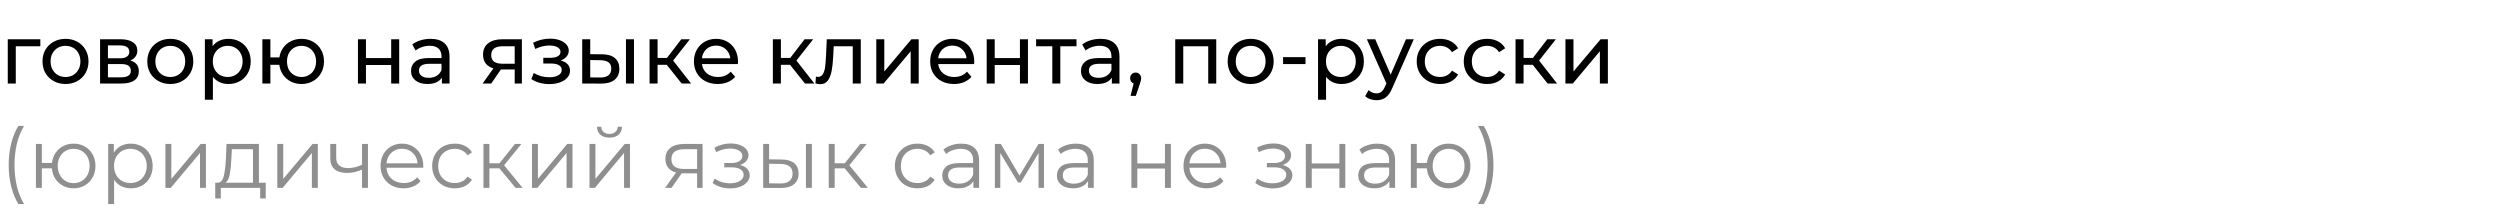 <?xml version="1.0" encoding="UTF-8"?> <svg xmlns="http://www.w3.org/2000/svg" width="479" height="40" viewBox="0 0 479 40" fill="none"><g id="Ð³Ð¾Ð²Ð¾ÑÑ Ð½Ð° ÑÐ·ÑÐºÐµ ÐºÐ»Ð¸ÐµÐ½ÑÐ°, Ð¿Ð¾-ÑÑÑÑÐºÐ¸â¨(ÑÑÐ¸Ð´Ð¸ÑÐµÑÐºÐ¸Ð¹ ÑÐ·ÑÐº ÑÐ°Ð¼Ð° Ð½Ðµ Ð·Ð½Ð°Ñ)"><path d="M7.728 8.864H3.024V16H1.488V7.52H7.728V8.864ZM12.557 16.096C11.715 16.096 10.957 15.909 10.286 15.536C9.614 15.163 9.085 14.651 8.701 14C8.328 13.339 8.142 12.592 8.142 11.76C8.142 10.928 8.328 10.187 8.701 9.536C9.085 8.875 9.614 8.363 10.286 8C10.957 7.627 11.715 7.44 12.557 7.44C13.4 7.44 14.152 7.627 14.813 8C15.486 8.363 16.008 8.875 16.381 9.536C16.765 10.187 16.957 10.928 16.957 11.76C16.957 12.592 16.765 13.339 16.381 14C16.008 14.651 15.486 15.163 14.813 15.536C14.152 15.909 13.4 16.096 12.557 16.096ZM12.557 14.752C13.101 14.752 13.587 14.629 14.014 14.384C14.451 14.128 14.792 13.776 15.037 13.328C15.283 12.869 15.405 12.347 15.405 11.76C15.405 11.173 15.283 10.656 15.037 10.208C14.792 9.749 14.451 9.397 14.014 9.152C13.587 8.907 13.101 8.784 12.557 8.784C12.014 8.784 11.523 8.907 11.085 9.152C10.659 9.397 10.318 9.749 10.062 10.208C9.816 10.656 9.694 11.173 9.694 11.76C9.694 12.347 9.816 12.869 10.062 13.328C10.318 13.776 10.659 14.128 11.085 14.384C11.523 14.629 12.014 14.752 12.557 14.752ZM24.951 11.6C26.05 11.877 26.599 12.565 26.599 13.664C26.599 14.411 26.317 14.987 25.752 15.392C25.197 15.797 24.365 16 23.256 16H19.175V7.52H23.111C24.114 7.52 24.898 7.712 25.463 8.096C26.029 8.469 26.311 9.003 26.311 9.696C26.311 10.144 26.189 10.533 25.944 10.864C25.709 11.184 25.378 11.429 24.951 11.6ZM20.68 11.168H22.983C23.57 11.168 24.013 11.061 24.311 10.848C24.621 10.635 24.776 10.325 24.776 9.92C24.776 9.109 24.178 8.704 22.983 8.704H20.68V11.168ZM23.143 14.816C23.784 14.816 24.264 14.715 24.584 14.512C24.904 14.309 25.064 13.995 25.064 13.568C25.064 13.131 24.914 12.805 24.616 12.592C24.328 12.379 23.869 12.272 23.239 12.272H20.68V14.816H23.143ZM32.636 16.096C31.793 16.096 31.036 15.909 30.364 15.536C29.692 15.163 29.164 14.651 28.78 14C28.406 13.339 28.22 12.592 28.22 11.76C28.22 10.928 28.406 10.187 28.78 9.536C29.164 8.875 29.692 8.363 30.364 8C31.036 7.627 31.793 7.44 32.636 7.44C33.478 7.44 34.23 7.627 34.892 8C35.564 8.363 36.086 8.875 36.46 9.536C36.844 10.187 37.036 10.928 37.036 11.76C37.036 12.592 36.844 13.339 36.46 14C36.086 14.651 35.564 15.163 34.892 15.536C34.23 15.909 33.478 16.096 32.636 16.096ZM32.636 14.752C33.18 14.752 33.665 14.629 34.092 14.384C34.529 14.128 34.87 13.776 35.116 13.328C35.361 12.869 35.484 12.347 35.484 11.76C35.484 11.173 35.361 10.656 35.116 10.208C34.87 9.749 34.529 9.397 34.092 9.152C33.665 8.907 33.18 8.784 32.636 8.784C32.092 8.784 31.601 8.907 31.164 9.152C30.737 9.397 30.396 9.749 30.14 10.208C29.894 10.656 29.772 11.173 29.772 11.76C29.772 12.347 29.894 12.869 30.14 13.328C30.396 13.776 30.737 14.128 31.164 14.384C31.601 14.629 32.092 14.752 32.636 14.752ZM43.75 7.44C44.571 7.44 45.307 7.621 45.958 7.984C46.608 8.347 47.115 8.853 47.478 9.504C47.851 10.155 48.038 10.907 48.038 11.76C48.038 12.613 47.851 13.371 47.478 14.032C47.115 14.683 46.608 15.189 45.958 15.552C45.307 15.915 44.571 16.096 43.75 16.096C43.142 16.096 42.582 15.979 42.07 15.744C41.568 15.509 41.142 15.168 40.79 14.72V19.104H39.254V7.52H40.726V8.864C41.067 8.395 41.499 8.043 42.022 7.808C42.544 7.563 43.12 7.44 43.75 7.44ZM43.622 14.752C44.166 14.752 44.651 14.629 45.078 14.384C45.515 14.128 45.856 13.776 46.102 13.328C46.358 12.869 46.486 12.347 46.486 11.76C46.486 11.173 46.358 10.656 46.102 10.208C45.856 9.749 45.515 9.397 45.078 9.152C44.651 8.907 44.166 8.784 43.622 8.784C43.088 8.784 42.603 8.912 42.166 9.168C41.739 9.413 41.398 9.76 41.142 10.208C40.896 10.656 40.774 11.173 40.774 11.76C40.774 12.347 40.896 12.869 41.142 13.328C41.387 13.776 41.728 14.128 42.166 14.384C42.603 14.629 43.088 14.752 43.622 14.752ZM57.773 7.44C58.595 7.44 59.331 7.627 59.981 8C60.632 8.363 61.144 8.875 61.517 9.536C61.891 10.187 62.077 10.928 62.077 11.76C62.077 12.592 61.891 13.339 61.517 14C61.144 14.651 60.632 15.163 59.981 15.536C59.331 15.909 58.595 16.096 57.773 16.096C57.027 16.096 56.349 15.941 55.741 15.632C55.133 15.323 54.632 14.891 54.237 14.336C53.853 13.771 53.613 13.131 53.517 12.416H51.805V16H50.269V7.52H51.805V10.992H53.533C53.64 10.288 53.885 9.669 54.269 9.136C54.664 8.592 55.16 8.176 55.757 7.888C56.365 7.589 57.037 7.44 57.773 7.44ZM57.773 14.752C58.296 14.752 58.765 14.629 59.181 14.384C59.608 14.139 59.944 13.792 60.189 13.344C60.435 12.885 60.557 12.357 60.557 11.76C60.557 11.173 60.435 10.656 60.189 10.208C59.944 9.749 59.608 9.397 59.181 9.152C58.765 8.907 58.296 8.784 57.773 8.784C57.251 8.784 56.776 8.907 56.349 9.152C55.923 9.397 55.587 9.749 55.341 10.208C55.107 10.656 54.989 11.173 54.989 11.76C54.989 12.357 55.107 12.885 55.341 13.344C55.587 13.792 55.923 14.139 56.349 14.384C56.776 14.629 57.251 14.752 57.773 14.752ZM68.582 7.52H70.118V11.12H74.95V7.52H76.486V16H74.95V12.448H70.118V16H68.582V7.52ZM82.496 7.44C83.67 7.44 84.566 7.728 85.184 8.304C85.814 8.88 86.128 9.739 86.128 10.88V16H84.672V14.88C84.416 15.275 84.048 15.579 83.568 15.792C83.099 15.995 82.539 16.096 81.888 16.096C80.939 16.096 80.176 15.867 79.6 15.408C79.035 14.949 78.752 14.347 78.752 13.6C78.752 12.853 79.024 12.256 79.568 11.808C80.112 11.349 80.976 11.12 82.16 11.12H84.592V10.816C84.592 10.155 84.4 9.648 84.016 9.296C83.632 8.944 83.067 8.768 82.32 8.768C81.819 8.768 81.328 8.853 80.848 9.024C80.368 9.184 79.963 9.403 79.632 9.68L78.992 8.528C79.43 8.176 79.952 7.909 80.56 7.728C81.168 7.536 81.814 7.44 82.496 7.44ZM82.144 14.912C82.731 14.912 83.238 14.784 83.664 14.528C84.091 14.261 84.4 13.888 84.592 13.408V12.224H82.224C80.923 12.224 80.272 12.661 80.272 13.536C80.272 13.963 80.438 14.299 80.768 14.544C81.099 14.789 81.558 14.912 82.144 14.912ZM99.991 7.52V16H98.615V13.312H96.151H95.975L94.119 16H92.471L94.535 13.104C93.895 12.912 93.404 12.597 93.063 12.16C92.722 11.712 92.551 11.157 92.551 10.496C92.551 9.525 92.882 8.789 93.543 8.288C94.204 7.776 95.117 7.52 96.279 7.52H99.991ZM94.119 10.544C94.119 11.109 94.295 11.531 94.647 11.808C95.01 12.075 95.549 12.208 96.263 12.208H98.615V8.864H96.327C94.855 8.864 94.119 9.424 94.119 10.544ZM107.439 11.584C108.005 11.733 108.442 11.973 108.751 12.304C109.061 12.635 109.215 13.045 109.215 13.536C109.215 14.037 109.045 14.485 108.703 14.88C108.362 15.264 107.887 15.568 107.279 15.792C106.682 16.005 106.01 16.112 105.263 16.112C104.634 16.112 104.015 16.032 103.407 15.872C102.81 15.701 102.277 15.461 101.807 15.152L102.271 13.984C102.677 14.24 103.141 14.443 103.663 14.592C104.186 14.731 104.714 14.8 105.247 14.8C105.973 14.8 106.549 14.677 106.975 14.432C107.413 14.176 107.631 13.835 107.631 13.408C107.631 13.013 107.455 12.709 107.103 12.496C106.762 12.283 106.277 12.176 105.647 12.176H104.095V11.072H105.535C106.111 11.072 106.565 10.971 106.895 10.768C107.226 10.565 107.391 10.288 107.391 9.936C107.391 9.552 107.194 9.253 106.799 9.04C106.415 8.827 105.893 8.72 105.231 8.72C104.389 8.72 103.498 8.939 102.559 9.376L102.143 8.192C103.178 7.669 104.261 7.408 105.391 7.408C106.074 7.408 106.687 7.504 107.231 7.696C107.775 7.888 108.202 8.16 108.511 8.512C108.821 8.864 108.975 9.264 108.975 9.712C108.975 10.128 108.837 10.501 108.559 10.832C108.282 11.163 107.909 11.413 107.439 11.584ZM115.375 10.4C116.441 10.411 117.257 10.656 117.823 11.136C118.388 11.616 118.671 12.293 118.671 13.168C118.671 14.085 118.361 14.795 117.743 15.296C117.135 15.787 116.26 16.027 115.119 16.016L111.551 16V7.52H113.087V10.384L115.375 10.4ZM119.935 7.52H121.471V16H119.935V7.52ZM115.007 14.848C115.7 14.859 116.223 14.72 116.575 14.432C116.937 14.144 117.119 13.717 117.119 13.152C117.119 12.597 116.943 12.192 116.591 11.936C116.239 11.68 115.711 11.547 115.007 11.536L113.087 11.504V14.832L115.007 14.848ZM127.753 12.416H125.993V16H124.457V7.52H125.993V11.104H127.785L130.537 7.52H132.185L128.969 11.6L132.409 16H130.601L127.753 12.416ZM141.402 11.808C141.402 11.925 141.391 12.08 141.37 12.272H134.49C134.586 13.019 134.911 13.621 135.466 14.08C136.031 14.528 136.73 14.752 137.562 14.752C138.575 14.752 139.391 14.411 140.01 13.728L140.858 14.72C140.474 15.168 139.994 15.509 139.418 15.744C138.853 15.979 138.218 16.096 137.514 16.096C136.618 16.096 135.823 15.915 135.13 15.552C134.437 15.179 133.898 14.661 133.514 14C133.141 13.339 132.954 12.592 132.954 11.76C132.954 10.939 133.135 10.197 133.498 9.536C133.871 8.875 134.378 8.363 135.018 8C135.669 7.627 136.399 7.44 137.21 7.44C138.021 7.44 138.741 7.627 139.37 8C140.01 8.363 140.506 8.875 140.858 9.536C141.221 10.197 141.402 10.955 141.402 11.808ZM137.21 8.736C136.474 8.736 135.855 8.96 135.354 9.408C134.863 9.856 134.575 10.443 134.49 11.168H139.93C139.845 10.453 139.551 9.872 139.05 9.424C138.559 8.965 137.946 8.736 137.21 8.736ZM151.378 12.416H149.618V16H148.082V7.52H149.618V11.104H151.41L154.162 7.52H155.81L152.594 11.6L156.034 16H154.226L151.378 12.416ZM164.924 7.52V16H163.388V8.864H159.74L159.644 10.752C159.591 11.893 159.49 12.848 159.34 13.616C159.191 14.373 158.946 14.981 158.604 15.44C158.263 15.899 157.788 16.128 157.18 16.128C156.903 16.128 156.588 16.08 156.236 15.984L156.332 14.688C156.471 14.72 156.599 14.736 156.716 14.736C157.143 14.736 157.463 14.549 157.676 14.176C157.89 13.803 158.028 13.36 158.092 12.848C158.156 12.336 158.215 11.605 158.268 10.656L158.412 7.52H164.924ZM167.894 7.52H169.43V13.696L174.63 7.52H176.022V16H174.486V9.824L169.302 16H167.894V7.52ZM186.668 11.808C186.668 11.925 186.657 12.08 186.636 12.272H179.756C179.852 13.019 180.177 13.621 180.732 14.08C181.297 14.528 181.996 14.752 182.828 14.752C183.841 14.752 184.657 14.411 185.276 13.728L186.124 14.72C185.74 15.168 185.26 15.509 184.684 15.744C184.118 15.979 183.484 16.096 182.78 16.096C181.884 16.096 181.089 15.915 180.396 15.552C179.702 15.179 179.164 14.661 178.78 14C178.406 13.339 178.22 12.592 178.22 11.76C178.22 10.939 178.401 10.197 178.764 9.536C179.137 8.875 179.644 8.363 180.284 8C180.934 7.627 181.665 7.44 182.476 7.44C183.286 7.44 184.006 7.627 184.636 8C185.276 8.363 185.772 8.875 186.124 9.536C186.486 10.197 186.668 10.955 186.668 11.808ZM182.476 8.736C181.74 8.736 181.121 8.96 180.62 9.408C180.129 9.856 179.841 10.443 179.756 11.168H185.196C185.11 10.453 184.817 9.872 184.316 9.424C183.825 8.965 183.212 8.736 182.476 8.736ZM189.051 7.52H190.587V11.12H195.419V7.52H196.955V16H195.419V12.448H190.587V16H189.051V7.52ZM206.261 8.864H203.157V16H201.621V8.864H198.517V7.52H206.261V8.864ZM210.856 7.44C212.029 7.44 212.925 7.728 213.544 8.304C214.173 8.88 214.488 9.739 214.488 10.88V16H213.032V14.88C212.776 15.275 212.408 15.579 211.928 15.792C211.458 15.995 210.898 16.096 210.248 16.096C209.298 16.096 208.536 15.867 207.96 15.408C207.394 14.949 207.112 14.347 207.112 13.6C207.112 12.853 207.384 12.256 207.928 11.808C208.472 11.349 209.336 11.12 210.52 11.12H212.952V10.816C212.952 10.155 212.76 9.648 212.376 9.296C211.992 8.944 211.426 8.768 210.68 8.768C210.178 8.768 209.688 8.853 209.208 9.024C208.728 9.184 208.322 9.403 207.992 9.68L207.352 8.528C207.789 8.176 208.312 7.909 208.92 7.728C209.528 7.536 210.173 7.44 210.856 7.44ZM210.504 14.912C211.09 14.912 211.597 14.784 212.024 14.528C212.45 14.261 212.76 13.888 212.952 13.408V12.224H210.584C209.282 12.224 208.632 12.661 208.632 13.536C208.632 13.963 208.797 14.299 209.128 14.544C209.458 14.789 209.917 14.912 210.504 14.912ZM217.606 13.904C217.904 13.904 218.15 14.011 218.342 14.224C218.544 14.427 218.646 14.683 218.646 14.992C218.646 15.152 218.624 15.307 218.582 15.456C218.55 15.605 218.48 15.835 218.374 16.144L217.622 18.368H216.614L217.206 15.984C217.003 15.909 216.838 15.787 216.71 15.616C216.592 15.435 216.534 15.227 216.534 14.992C216.534 14.672 216.635 14.411 216.838 14.208C217.04 14.005 217.296 13.904 217.606 13.904ZM233.032 7.52V16H231.496V8.864H226.712V16H225.176V7.52H233.032ZM239.636 16.096C238.793 16.096 238.036 15.909 237.364 15.536C236.692 15.163 236.164 14.651 235.78 14C235.406 13.339 235.22 12.592 235.22 11.76C235.22 10.928 235.406 10.187 235.78 9.536C236.164 8.875 236.692 8.363 237.364 8C238.036 7.627 238.793 7.44 239.636 7.44C240.478 7.44 241.23 7.627 241.892 8C242.564 8.363 243.086 8.875 243.46 9.536C243.844 10.187 244.036 10.928 244.036 11.76C244.036 12.592 243.844 13.339 243.46 14C243.086 14.651 242.564 15.163 241.892 15.536C241.23 15.909 240.478 16.096 239.636 16.096ZM239.636 14.752C240.18 14.752 240.665 14.629 241.092 14.384C241.529 14.128 241.87 13.776 242.116 13.328C242.361 12.869 242.484 12.347 242.484 11.76C242.484 11.173 242.361 10.656 242.116 10.208C241.87 9.749 241.529 9.397 241.092 9.152C240.665 8.907 240.18 8.784 239.636 8.784C239.092 8.784 238.601 8.907 238.164 9.152C237.737 9.397 237.396 9.749 237.14 10.208C236.894 10.656 236.772 11.173 236.772 11.76C236.772 12.347 236.894 12.869 237.14 13.328C237.396 13.776 237.737 14.128 238.164 14.384C238.601 14.629 239.092 14.752 239.636 14.752ZM245.834 10.944H250.138V12.272H245.834V10.944ZM257.031 7.44C257.852 7.44 258.588 7.621 259.239 7.984C259.89 8.347 260.396 8.853 260.759 9.504C261.132 10.155 261.319 10.907 261.319 11.76C261.319 12.613 261.132 13.371 260.759 14.032C260.396 14.683 259.89 15.189 259.239 15.552C258.588 15.915 257.852 16.096 257.031 16.096C256.423 16.096 255.863 15.979 255.351 15.744C254.85 15.509 254.423 15.168 254.071 14.72V19.104H252.535V7.52H254.007V8.864C254.348 8.395 254.78 8.043 255.303 7.808C255.826 7.563 256.402 7.44 257.031 7.44ZM256.903 14.752C257.447 14.752 257.932 14.629 258.359 14.384C258.796 14.128 259.138 13.776 259.383 13.328C259.639 12.869 259.767 12.347 259.767 11.76C259.767 11.173 259.639 10.656 259.383 10.208C259.138 9.749 258.796 9.397 258.359 9.152C257.932 8.907 257.447 8.784 256.903 8.784C256.37 8.784 255.884 8.912 255.447 9.168C255.02 9.413 254.679 9.76 254.423 10.208C254.178 10.656 254.055 11.173 254.055 11.76C254.055 12.347 254.178 12.869 254.423 13.328C254.668 13.776 255.01 14.128 255.447 14.384C255.884 14.629 256.37 14.752 256.903 14.752ZM270.884 7.52L266.772 16.848C266.409 17.712 265.983 18.32 265.492 18.672C265.012 19.024 264.431 19.2 263.748 19.2C263.332 19.2 262.927 19.131 262.532 18.992C262.148 18.864 261.828 18.672 261.572 18.416L262.228 17.264C262.665 17.68 263.172 17.888 263.748 17.888C264.121 17.888 264.431 17.787 264.676 17.584C264.932 17.392 265.161 17.056 265.364 16.576L265.636 15.984L261.892 7.52H263.492L266.452 14.304L269.38 7.52H270.884ZM275.918 16.096C275.054 16.096 274.281 15.909 273.598 15.536C272.926 15.163 272.398 14.651 272.014 14C271.63 13.339 271.438 12.592 271.438 11.76C271.438 10.928 271.63 10.187 272.014 9.536C272.398 8.875 272.926 8.363 273.598 8C274.281 7.627 275.054 7.44 275.918 7.44C276.686 7.44 277.369 7.595 277.966 7.904C278.574 8.213 279.044 8.661 279.374 9.248L278.206 10C277.94 9.595 277.609 9.291 277.214 9.088C276.82 8.885 276.382 8.784 275.902 8.784C275.348 8.784 274.846 8.907 274.398 9.152C273.961 9.397 273.614 9.749 273.358 10.208C273.113 10.656 272.99 11.173 272.99 11.76C272.99 12.357 273.113 12.885 273.358 13.344C273.614 13.792 273.961 14.139 274.398 14.384C274.846 14.629 275.348 14.752 275.902 14.752C276.382 14.752 276.82 14.651 277.214 14.448C277.609 14.245 277.94 13.941 278.206 13.536L279.374 14.272C279.044 14.859 278.574 15.312 277.966 15.632C277.369 15.941 276.686 16.096 275.918 16.096ZM284.934 16.096C284.07 16.096 283.297 15.909 282.614 15.536C281.942 15.163 281.414 14.651 281.03 14C280.646 13.339 280.454 12.592 280.454 11.76C280.454 10.928 280.646 10.187 281.03 9.536C281.414 8.875 281.942 8.363 282.614 8C283.297 7.627 284.07 7.44 284.934 7.44C285.702 7.44 286.385 7.595 286.982 7.904C287.59 8.213 288.059 8.661 288.39 9.248L287.222 10C286.955 9.595 286.625 9.291 286.23 9.088C285.835 8.885 285.398 8.784 284.918 8.784C284.363 8.784 283.862 8.907 283.414 9.152C282.977 9.397 282.63 9.749 282.374 10.208C282.129 10.656 282.006 11.173 282.006 11.76C282.006 12.357 282.129 12.885 282.374 13.344C282.63 13.792 282.977 14.139 283.414 14.384C283.862 14.629 284.363 14.752 284.918 14.752C285.398 14.752 285.835 14.651 286.23 14.448C286.625 14.245 286.955 13.941 287.222 13.536L288.39 14.272C288.059 14.859 287.59 15.312 286.982 15.632C286.385 15.941 285.702 16.096 284.934 16.096ZM293.675 12.416H291.915V16H290.379V7.52H291.915V11.104H293.707L296.459 7.52H298.107L294.891 11.6L298.331 16H296.523L293.675 12.416ZM299.941 7.52H301.477V13.696L306.677 7.52H308.069V16H306.533V9.824L301.349 16H299.941V7.52Z" fill="black"></path><path d="M3.52 39.104C2.923 38.123 2.464 36.997 2.144 35.728C1.824 34.448 1.664 33.077 1.664 31.616C1.664 30.155 1.824 28.784 2.144 27.504C2.464 26.213 2.923 25.088 3.52 24.128H4.608C3.979 25.205 3.515 26.363 3.216 27.6C2.928 28.837 2.784 30.176 2.784 31.616C2.784 33.056 2.928 34.395 3.216 35.632C3.515 36.869 3.979 38.027 4.608 39.104H3.52ZM14.114 27.52C14.903 27.52 15.612 27.701 16.242 28.064C16.882 28.427 17.383 28.933 17.746 29.584C18.108 30.235 18.29 30.971 18.29 31.792C18.29 32.613 18.108 33.349 17.746 34C17.383 34.651 16.882 35.163 16.242 35.536C15.612 35.899 14.903 36.08 14.114 36.08C13.367 36.08 12.69 35.92 12.082 35.6C11.474 35.269 10.978 34.816 10.594 34.24C10.22 33.664 10.002 33.003 9.938 32.256H8.018V36H6.882V27.584H8.018V31.216H9.954C10.039 30.491 10.268 29.851 10.642 29.296C11.026 28.731 11.516 28.293 12.114 27.984C12.711 27.675 13.378 27.52 14.114 27.52ZM14.114 35.088C14.69 35.088 15.207 34.949 15.666 34.672C16.135 34.395 16.503 34.005 16.77 33.504C17.036 33.003 17.17 32.432 17.17 31.792C17.17 31.152 17.036 30.581 16.77 30.08C16.503 29.579 16.135 29.195 15.666 28.928C15.207 28.651 14.69 28.512 14.114 28.512C13.538 28.512 13.015 28.651 12.546 28.928C12.087 29.195 11.724 29.579 11.458 30.08C11.191 30.581 11.058 31.152 11.058 31.792C11.058 32.432 11.191 33.003 11.458 33.504C11.724 34.005 12.087 34.395 12.546 34.672C13.015 34.949 13.538 35.088 14.114 35.088ZM25.061 27.52C25.851 27.52 26.565 27.701 27.205 28.064C27.845 28.416 28.347 28.917 28.709 29.568C29.072 30.219 29.253 30.96 29.253 31.792C29.253 32.635 29.072 33.381 28.709 34.032C28.347 34.683 27.845 35.189 27.205 35.552C26.576 35.904 25.861 36.08 25.061 36.08C24.379 36.08 23.76 35.941 23.205 35.664C22.661 35.376 22.213 34.96 21.861 34.416V39.104H20.725V27.584H21.813V29.248C22.155 28.693 22.603 28.267 23.157 27.968C23.723 27.669 24.357 27.52 25.061 27.52ZM24.981 35.072C25.568 35.072 26.101 34.939 26.581 34.672C27.061 34.395 27.435 34.005 27.701 33.504C27.979 33.003 28.117 32.432 28.117 31.792C28.117 31.152 27.979 30.587 27.701 30.096C27.435 29.595 27.061 29.205 26.581 28.928C26.101 28.651 25.568 28.512 24.981 28.512C24.384 28.512 23.845 28.651 23.365 28.928C22.896 29.205 22.523 29.595 22.245 30.096C21.979 30.587 21.845 31.152 21.845 31.792C21.845 32.432 21.979 33.003 22.245 33.504C22.523 34.005 22.896 34.395 23.365 34.672C23.845 34.939 24.384 35.072 24.981 35.072ZM31.694 27.584H32.83V34.272L38.446 27.584H39.454V36H38.318V29.312L32.718 36H31.694V27.584ZM50.918 35.008V38.032H49.846V36H42.31V38.032H41.238V35.008H41.718C42.283 34.976 42.667 34.56 42.87 33.76C43.072 32.96 43.211 31.84 43.286 30.4L43.398 27.584H49.606V35.008H50.918ZM44.326 30.464C44.272 31.659 44.171 32.645 44.022 33.424C43.872 34.192 43.606 34.72 43.222 35.008H48.47V28.592H44.422L44.326 30.464ZM53.132 27.584H54.268V34.272L59.884 27.584H60.892V36H59.756V29.312L54.156 36H53.132V27.584ZM70.499 27.584V36H69.363V32.496C68.393 32.923 67.438 33.136 66.499 33.136C65.486 33.136 64.697 32.907 64.131 32.448C63.566 31.979 63.283 31.28 63.283 30.352V27.584H64.419V30.288C64.419 30.917 64.622 31.397 65.027 31.728C65.433 32.048 65.993 32.208 66.707 32.208C67.497 32.208 68.382 32 69.363 31.584V27.584H70.499ZM81.085 32.144H74.045C74.109 33.019 74.445 33.728 75.053 34.272C75.661 34.805 76.429 35.072 77.357 35.072C77.88 35.072 78.36 34.981 78.797 34.8C79.235 34.608 79.613 34.331 79.933 33.968L80.573 34.704C80.2 35.152 79.731 35.493 79.165 35.728C78.611 35.963 77.997 36.08 77.325 36.08C76.461 36.08 75.693 35.899 75.021 35.536C74.36 35.163 73.843 34.651 73.469 34C73.096 33.349 72.909 32.613 72.909 31.792C72.909 30.971 73.085 30.235 73.437 29.584C73.8 28.933 74.291 28.427 74.909 28.064C75.539 27.701 76.243 27.52 77.021 27.52C77.8 27.52 78.499 27.701 79.117 28.064C79.736 28.427 80.221 28.933 80.573 29.584C80.925 30.224 81.101 30.96 81.101 31.792L81.085 32.144ZM77.021 28.496C76.211 28.496 75.528 28.757 74.973 29.28C74.429 29.792 74.12 30.464 74.045 31.296H80.013C79.939 30.464 79.624 29.792 79.069 29.28C78.525 28.757 77.843 28.496 77.021 28.496ZM87.136 36.08C86.304 36.08 85.557 35.899 84.896 35.536C84.245 35.173 83.733 34.667 83.36 34.016C82.987 33.355 82.8 32.613 82.8 31.792C82.8 30.971 82.987 30.235 83.36 29.584C83.733 28.933 84.245 28.427 84.896 28.064C85.557 27.701 86.304 27.52 87.136 27.52C87.861 27.52 88.507 27.664 89.072 27.952C89.648 28.229 90.101 28.64 90.432 29.184L89.584 29.76C89.307 29.344 88.955 29.035 88.528 28.832C88.101 28.619 87.637 28.512 87.136 28.512C86.528 28.512 85.979 28.651 85.488 28.928C85.008 29.195 84.629 29.579 84.352 30.08C84.085 30.581 83.952 31.152 83.952 31.792C83.952 32.443 84.085 33.019 84.352 33.52C84.629 34.011 85.008 34.395 85.488 34.672C85.979 34.939 86.528 35.072 87.136 35.072C87.637 35.072 88.101 34.971 88.528 34.768C88.955 34.565 89.307 34.256 89.584 33.84L90.432 34.416C90.101 34.96 89.648 35.376 89.072 35.664C88.496 35.941 87.851 36.08 87.136 36.08ZM95.688 32.256H93.768V36H92.632V27.584H93.768V31.28H95.704L98.664 27.584H99.896L96.584 31.664L100.136 36H98.792L95.688 32.256ZM101.929 27.584H103.065V34.272L108.681 27.584H109.689V36H108.553V29.312L102.953 36H101.929V27.584ZM112.944 27.584H114.08V34.272L119.696 27.584H120.704V36H119.568V29.312L113.968 36H112.944V27.584ZM116.768 26.368C116.043 26.368 115.467 26.187 115.04 25.824C114.613 25.461 114.395 24.949 114.384 24.288H115.2C115.211 24.704 115.36 25.04 115.648 25.296C115.936 25.541 116.309 25.664 116.768 25.664C117.227 25.664 117.6 25.541 117.888 25.296C118.187 25.04 118.341 24.704 118.352 24.288H119.168C119.157 24.949 118.933 25.461 118.496 25.824C118.069 26.187 117.493 26.368 116.768 26.368ZM134.611 27.584V36H133.571V33.216H130.931H130.611L128.659 36H127.427L129.523 33.056C128.873 32.875 128.371 32.565 128.019 32.128C127.667 31.691 127.491 31.136 127.491 30.464C127.491 29.525 127.811 28.811 128.451 28.32C129.091 27.829 129.966 27.584 131.075 27.584H134.611ZM128.643 30.496C128.643 31.744 129.438 32.368 131.027 32.368H133.571V28.592H131.107C129.465 28.592 128.643 29.227 128.643 30.496ZM141.775 31.616C142.372 31.755 142.831 31.995 143.151 32.336C143.481 32.677 143.647 33.093 143.647 33.584C143.647 34.075 143.476 34.512 143.135 34.896C142.804 35.28 142.351 35.579 141.775 35.792C141.199 35.995 140.564 36.096 139.871 36.096C139.263 36.096 138.665 36.011 138.079 35.84C137.492 35.659 136.98 35.397 136.543 35.056L136.927 34.208C137.311 34.496 137.759 34.72 138.271 34.88C138.783 35.04 139.3 35.12 139.823 35.12C140.601 35.12 141.236 34.976 141.727 34.688C142.228 34.389 142.479 33.989 142.479 33.488C142.479 33.04 142.276 32.693 141.871 32.448C141.465 32.192 140.911 32.064 140.207 32.064H138.767V31.232H140.143C140.772 31.232 141.279 31.115 141.663 30.88C142.047 30.635 142.239 30.309 142.239 29.904C142.239 29.456 142.02 29.104 141.583 28.848C141.156 28.592 140.596 28.464 139.903 28.464C138.996 28.464 138.1 28.693 137.215 29.152L136.895 28.272C137.897 27.749 138.937 27.488 140.015 27.488C140.655 27.488 141.231 27.584 141.743 27.776C142.265 27.957 142.671 28.219 142.959 28.56C143.257 28.901 143.407 29.296 143.407 29.744C143.407 30.171 143.257 30.549 142.959 30.88C142.671 31.211 142.276 31.456 141.775 31.616ZM149.761 30.56C150.817 30.571 151.623 30.805 152.177 31.264C152.732 31.723 153.009 32.384 153.009 33.248C153.009 34.144 152.711 34.832 152.113 35.312C151.516 35.792 150.663 36.027 149.553 36.016L146.225 36V27.584H147.361V30.528L149.761 30.56ZM154.417 27.584H155.553V36H154.417V27.584ZM149.489 35.152C150.268 35.163 150.855 35.008 151.249 34.688C151.655 34.357 151.857 33.877 151.857 33.248C151.857 32.629 151.66 32.171 151.265 31.872C150.871 31.573 150.279 31.419 149.489 31.408L147.361 31.376V35.12L149.489 35.152ZM161.844 32.256H159.924V36H158.788V27.584H159.924V31.28H161.86L164.82 27.584H166.052L162.74 31.664L166.292 36H164.948L161.844 32.256ZM175.792 36.08C174.96 36.08 174.214 35.899 173.552 35.536C172.902 35.173 172.39 34.667 172.016 34.016C171.643 33.355 171.456 32.613 171.456 31.792C171.456 30.971 171.643 30.235 172.016 29.584C172.39 28.933 172.902 28.427 173.552 28.064C174.214 27.701 174.96 27.52 175.792 27.52C176.518 27.52 177.163 27.664 177.728 27.952C178.304 28.229 178.758 28.64 179.088 29.184L178.24 29.76C177.963 29.344 177.611 29.035 177.184 28.832C176.758 28.619 176.294 28.512 175.792 28.512C175.184 28.512 174.635 28.651 174.144 28.928C173.664 29.195 173.286 29.579 173.008 30.08C172.742 30.581 172.608 31.152 172.608 31.792C172.608 32.443 172.742 33.019 173.008 33.52C173.286 34.011 173.664 34.395 174.144 34.672C174.635 34.939 175.184 35.072 175.792 35.072C176.294 35.072 176.758 34.971 177.184 34.768C177.611 34.565 177.963 34.256 178.24 33.84L179.088 34.416C178.758 34.96 178.304 35.376 177.728 35.664C177.152 35.941 176.507 36.08 175.792 36.08ZM184.184 27.52C185.283 27.52 186.125 27.797 186.712 28.352C187.299 28.896 187.592 29.707 187.592 30.784V36H186.504V34.688C186.248 35.125 185.869 35.467 185.368 35.712C184.877 35.957 184.291 36.08 183.608 36.08C182.669 36.08 181.923 35.856 181.368 35.408C180.813 34.96 180.536 34.368 180.536 33.632C180.536 32.917 180.792 32.341 181.304 31.904C181.827 31.467 182.653 31.248 183.784 31.248H186.456V30.736C186.456 30.011 186.253 29.461 185.848 29.088C185.443 28.704 184.851 28.512 184.072 28.512C183.539 28.512 183.027 28.603 182.536 28.784C182.045 28.955 181.624 29.195 181.272 29.504L180.76 28.656C181.187 28.293 181.699 28.016 182.296 27.824C182.893 27.621 183.523 27.52 184.184 27.52ZM183.784 35.184C184.424 35.184 184.973 35.04 185.432 34.752C185.891 34.453 186.232 34.027 186.456 33.472V32.096H183.816C182.376 32.096 181.656 32.597 181.656 33.6C181.656 34.091 181.843 34.48 182.216 34.768C182.589 35.045 183.112 35.184 183.784 35.184ZM200.024 27.584V36H198.984V29.344L195.576 34.976H195.064L191.656 29.328V36H190.616V27.584H191.768L195.336 33.648L198.968 27.584H200.024ZM206.153 27.52C207.251 27.52 208.094 27.797 208.681 28.352C209.267 28.896 209.561 29.707 209.561 30.784V36H208.473V34.688C208.217 35.125 207.838 35.467 207.337 35.712C206.846 35.957 206.259 36.08 205.577 36.08C204.638 36.08 203.891 35.856 203.337 35.408C202.782 34.96 202.505 34.368 202.505 33.632C202.505 32.917 202.761 32.341 203.273 31.904C203.795 31.467 204.622 31.248 205.753 31.248H208.425V30.736C208.425 30.011 208.222 29.461 207.817 29.088C207.411 28.704 206.819 28.512 206.041 28.512C205.507 28.512 204.995 28.603 204.505 28.784C204.014 28.955 203.593 29.195 203.241 29.504L202.729 28.656C203.155 28.293 203.667 28.016 204.265 27.824C204.862 27.621 205.491 27.52 206.153 27.52ZM205.753 35.184C206.393 35.184 206.942 35.04 207.401 34.752C207.859 34.453 208.201 34.027 208.425 33.472V32.096H205.785C204.345 32.096 203.625 32.597 203.625 33.6C203.625 34.091 203.811 34.48 204.185 34.768C204.558 35.045 205.081 35.184 205.753 35.184ZM216.772 27.584H217.908V31.312H223.204V27.584H224.34V36H223.204V32.288H217.908V36H216.772V27.584ZM234.929 32.144H227.889C227.953 33.019 228.289 33.728 228.897 34.272C229.505 34.805 230.273 35.072 231.201 35.072C231.724 35.072 232.204 34.981 232.641 34.8C233.078 34.608 233.457 34.331 233.777 33.968L234.417 34.704C234.044 35.152 233.574 35.493 233.009 35.728C232.454 35.963 231.841 36.08 231.169 36.08C230.305 36.08 229.537 35.899 228.865 35.536C228.204 35.163 227.686 34.651 227.313 34C226.94 33.349 226.753 32.613 226.753 31.792C226.753 30.971 226.929 30.235 227.281 29.584C227.644 28.933 228.134 28.427 228.753 28.064C229.382 27.701 230.086 27.52 230.865 27.52C231.644 27.52 232.342 27.701 232.961 28.064C233.58 28.427 234.065 28.933 234.417 29.584C234.769 30.224 234.945 30.96 234.945 31.792L234.929 32.144ZM230.865 28.496C230.054 28.496 229.372 28.757 228.817 29.28C228.273 29.792 227.964 30.464 227.889 31.296H233.857C233.782 30.464 233.468 29.792 232.913 29.28C232.369 28.757 231.686 28.496 230.865 28.496ZM245.743 31.616C246.341 31.755 246.799 31.995 247.119 32.336C247.45 32.677 247.615 33.093 247.615 33.584C247.615 34.075 247.445 34.512 247.103 34.896C246.773 35.28 246.319 35.579 245.743 35.792C245.167 35.995 244.533 36.096 243.839 36.096C243.231 36.096 242.634 36.011 242.047 35.84C241.461 35.659 240.949 35.397 240.511 35.056L240.895 34.208C241.279 34.496 241.727 34.72 242.239 34.88C242.751 35.04 243.269 35.12 243.791 35.12C244.57 35.12 245.205 34.976 245.695 34.688C246.197 34.389 246.447 33.989 246.447 33.488C246.447 33.04 246.245 32.693 245.839 32.448C245.434 32.192 244.879 32.064 244.175 32.064H242.735V31.232H244.111C244.741 31.232 245.247 31.115 245.631 30.88C246.015 30.635 246.207 30.309 246.207 29.904C246.207 29.456 245.989 29.104 245.551 28.848C245.125 28.592 244.565 28.464 243.871 28.464C242.965 28.464 242.069 28.693 241.183 29.152L240.863 28.272C241.866 27.749 242.906 27.488 243.983 27.488C244.623 27.488 245.199 27.584 245.711 27.776C246.234 27.957 246.639 28.219 246.927 28.56C247.226 28.901 247.375 29.296 247.375 29.744C247.375 30.171 247.226 30.549 246.927 30.88C246.639 31.211 246.245 31.456 245.743 31.616ZM250.194 27.584H251.33V31.312H256.626V27.584H257.762V36H256.626V32.288H251.33V36H250.194V27.584ZM263.887 27.52C264.986 27.52 265.828 27.797 266.415 28.352C267.002 28.896 267.295 29.707 267.295 30.784V36H266.207V34.688C265.951 35.125 265.572 35.467 265.071 35.712C264.58 35.957 263.994 36.08 263.311 36.08C262.372 36.08 261.626 35.856 261.071 35.408C260.516 34.96 260.239 34.368 260.239 33.632C260.239 32.917 260.495 32.341 261.007 31.904C261.53 31.467 262.356 31.248 263.487 31.248H266.159V30.736C266.159 30.011 265.956 29.461 265.551 29.088C265.146 28.704 264.554 28.512 263.775 28.512C263.242 28.512 262.73 28.603 262.239 28.784C261.748 28.955 261.327 29.195 260.975 29.504L260.463 28.656C260.89 28.293 261.402 28.016 261.999 27.824C262.596 27.621 263.226 27.52 263.887 27.52ZM263.487 35.184C264.127 35.184 264.676 35.04 265.135 34.752C265.594 34.453 265.935 34.027 266.159 33.472V32.096H263.519C262.079 32.096 261.359 32.597 261.359 33.6C261.359 34.091 261.546 34.48 261.919 34.768C262.292 35.045 262.815 35.184 263.487 35.184ZM277.551 27.52C278.34 27.52 279.05 27.701 279.679 28.064C280.319 28.427 280.82 28.933 281.183 29.584C281.546 30.235 281.727 30.971 281.727 31.792C281.727 32.613 281.546 33.349 281.183 34C280.82 34.651 280.319 35.163 279.679 35.536C279.05 35.899 278.34 36.08 277.551 36.08C276.804 36.08 276.127 35.92 275.519 35.6C274.911 35.269 274.415 34.816 274.031 34.24C273.658 33.664 273.439 33.003 273.375 32.256H271.455V36H270.319V27.584H271.455V31.216H273.391C273.476 30.491 273.706 29.851 274.079 29.296C274.463 28.731 274.954 28.293 275.551 27.984C276.148 27.675 276.815 27.52 277.551 27.52ZM277.551 35.088C278.127 35.088 278.644 34.949 279.103 34.672C279.572 34.395 279.94 34.005 280.207 33.504C280.474 33.003 280.607 32.432 280.607 31.792C280.607 31.152 280.474 30.581 280.207 30.08C279.94 29.579 279.572 29.195 279.103 28.928C278.644 28.651 278.127 28.512 277.551 28.512C276.975 28.512 276.452 28.651 275.983 28.928C275.524 29.195 275.162 29.579 274.895 30.08C274.628 30.581 274.495 31.152 274.495 31.792C274.495 32.432 274.628 33.003 274.895 33.504C275.162 34.005 275.524 34.395 275.983 34.672C276.452 34.949 276.975 35.088 277.551 35.088ZM283.187 39.104C283.816 38.027 284.28 36.875 284.579 35.648C284.878 34.411 285.027 33.067 285.027 31.616C285.027 30.165 284.878 28.827 284.579 27.6C284.28 26.363 283.816 25.205 283.187 24.128H284.275C284.872 25.088 285.331 26.213 285.651 27.504C285.982 28.784 286.147 30.155 286.147 31.616C286.147 33.077 285.987 34.448 285.667 35.728C285.347 37.008 284.883 38.133 284.275 39.104H283.187Z" fill="#8F8F8F"></path></g></svg> 